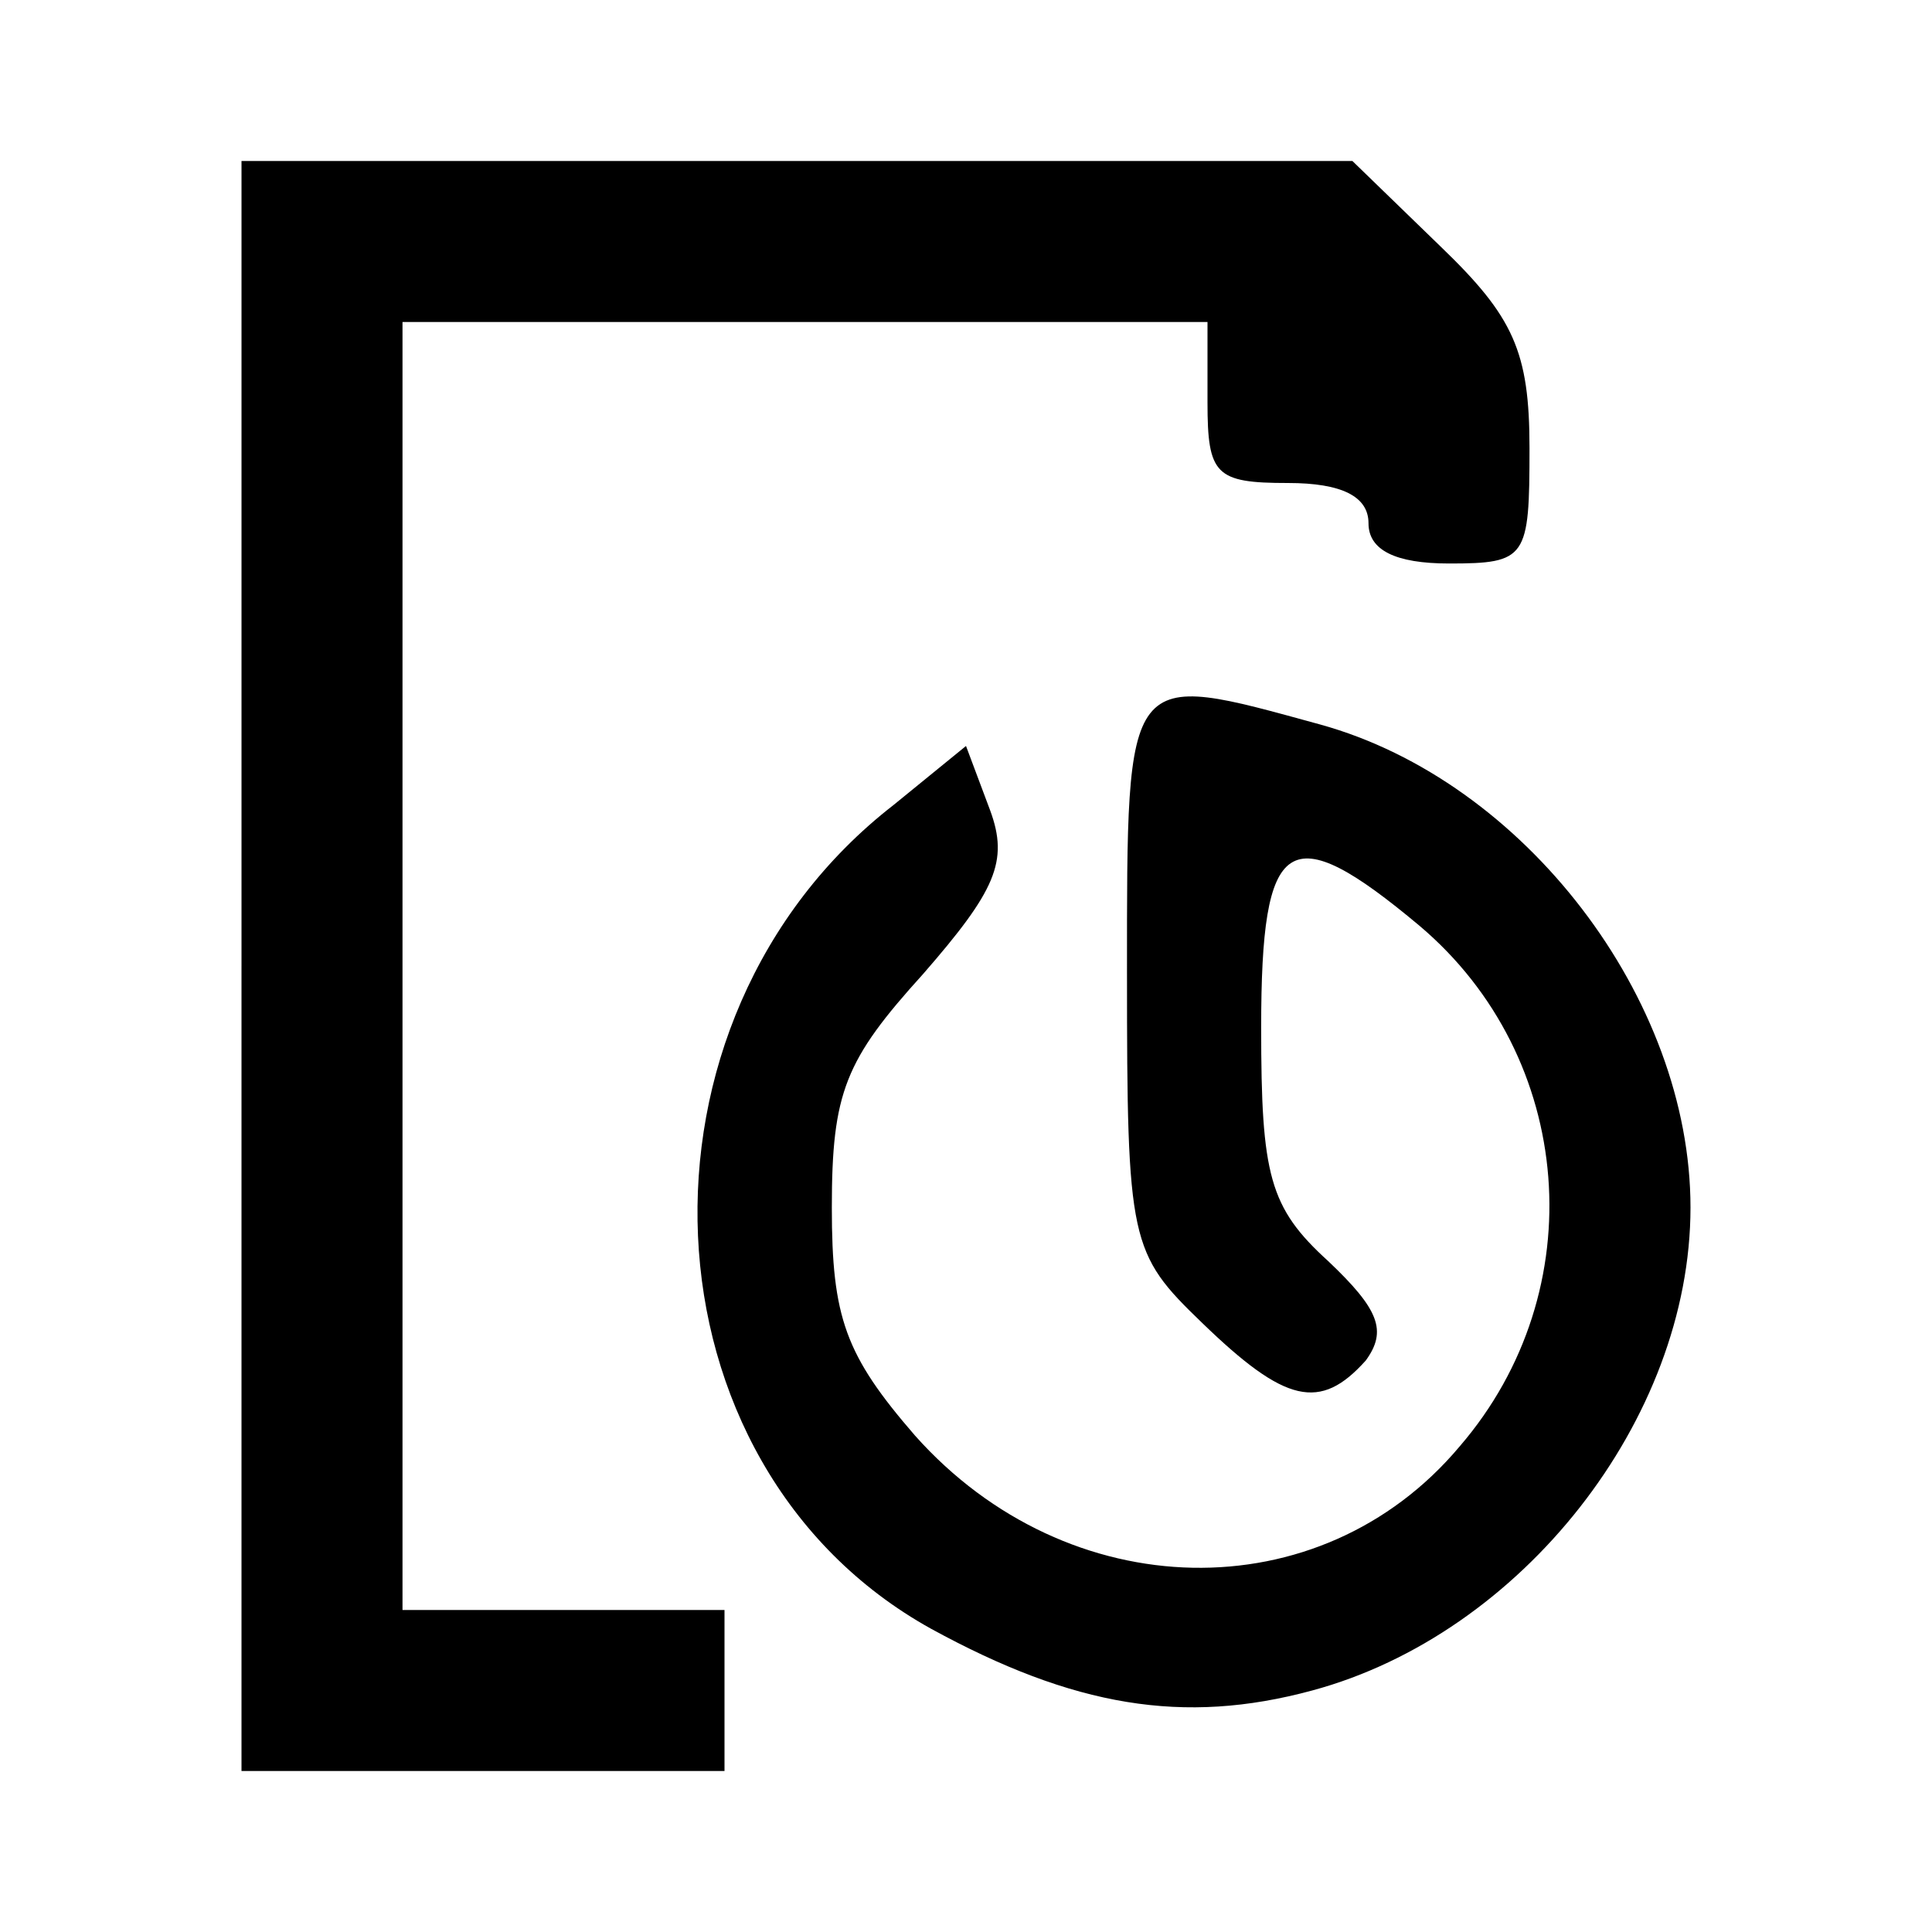<?xml version="1.0" standalone="no"?>
<!DOCTYPE svg PUBLIC "-//W3C//DTD SVG 20010904//EN"
 "http://www.w3.org/TR/2001/REC-SVG-20010904/DTD/svg10.dtd">
<svg version="1.0" xmlns="http://www.w3.org/2000/svg"
 width="72pt" height="72pt" viewBox="0 0 72 72"
 preserveAspectRatio="xMidYMid meet">

<g transform="translate(0,72) scale(0.1,-0.1)"
fill="currentColor" stroke="none">
<path d="M90 360 l0 -300 90 0 90 0 0 30 0 30 -60 0 -60 0 0 240 0 240 150 0
150 0 0 -30 c0 -27 3 -30 30 -30 20 0 30 -5 30 -15 0 -10 10 -15 30 -15 29 0
30 2 30 43 0 36 -6 49 -33 75 l-33 32 -207 0 -207 0 0 -300z"/>
<path d="M420 357 c0 -100 1 -104 28 -130 31 -30 44 -33 61 -14 8 11 5 19 -14
37 -22 20 -25 32 -25 87 0 72 10 79 59 38 58 -49 65 -136 15 -194 -52 -62
-146 -60 -203 4 -26 30 -31 44 -31 85 0 43 5 55 34 87 27 31 32 42 25 61 l-9
24 -27 -22 c-103 -80 -96 -246 14 -307 53 -29 94 -36 142 -23 78 21 141 101
141 180 0 78 -62 159 -138 180 -73 20 -72 22 -72 -93z"/>
</g>
</svg>

